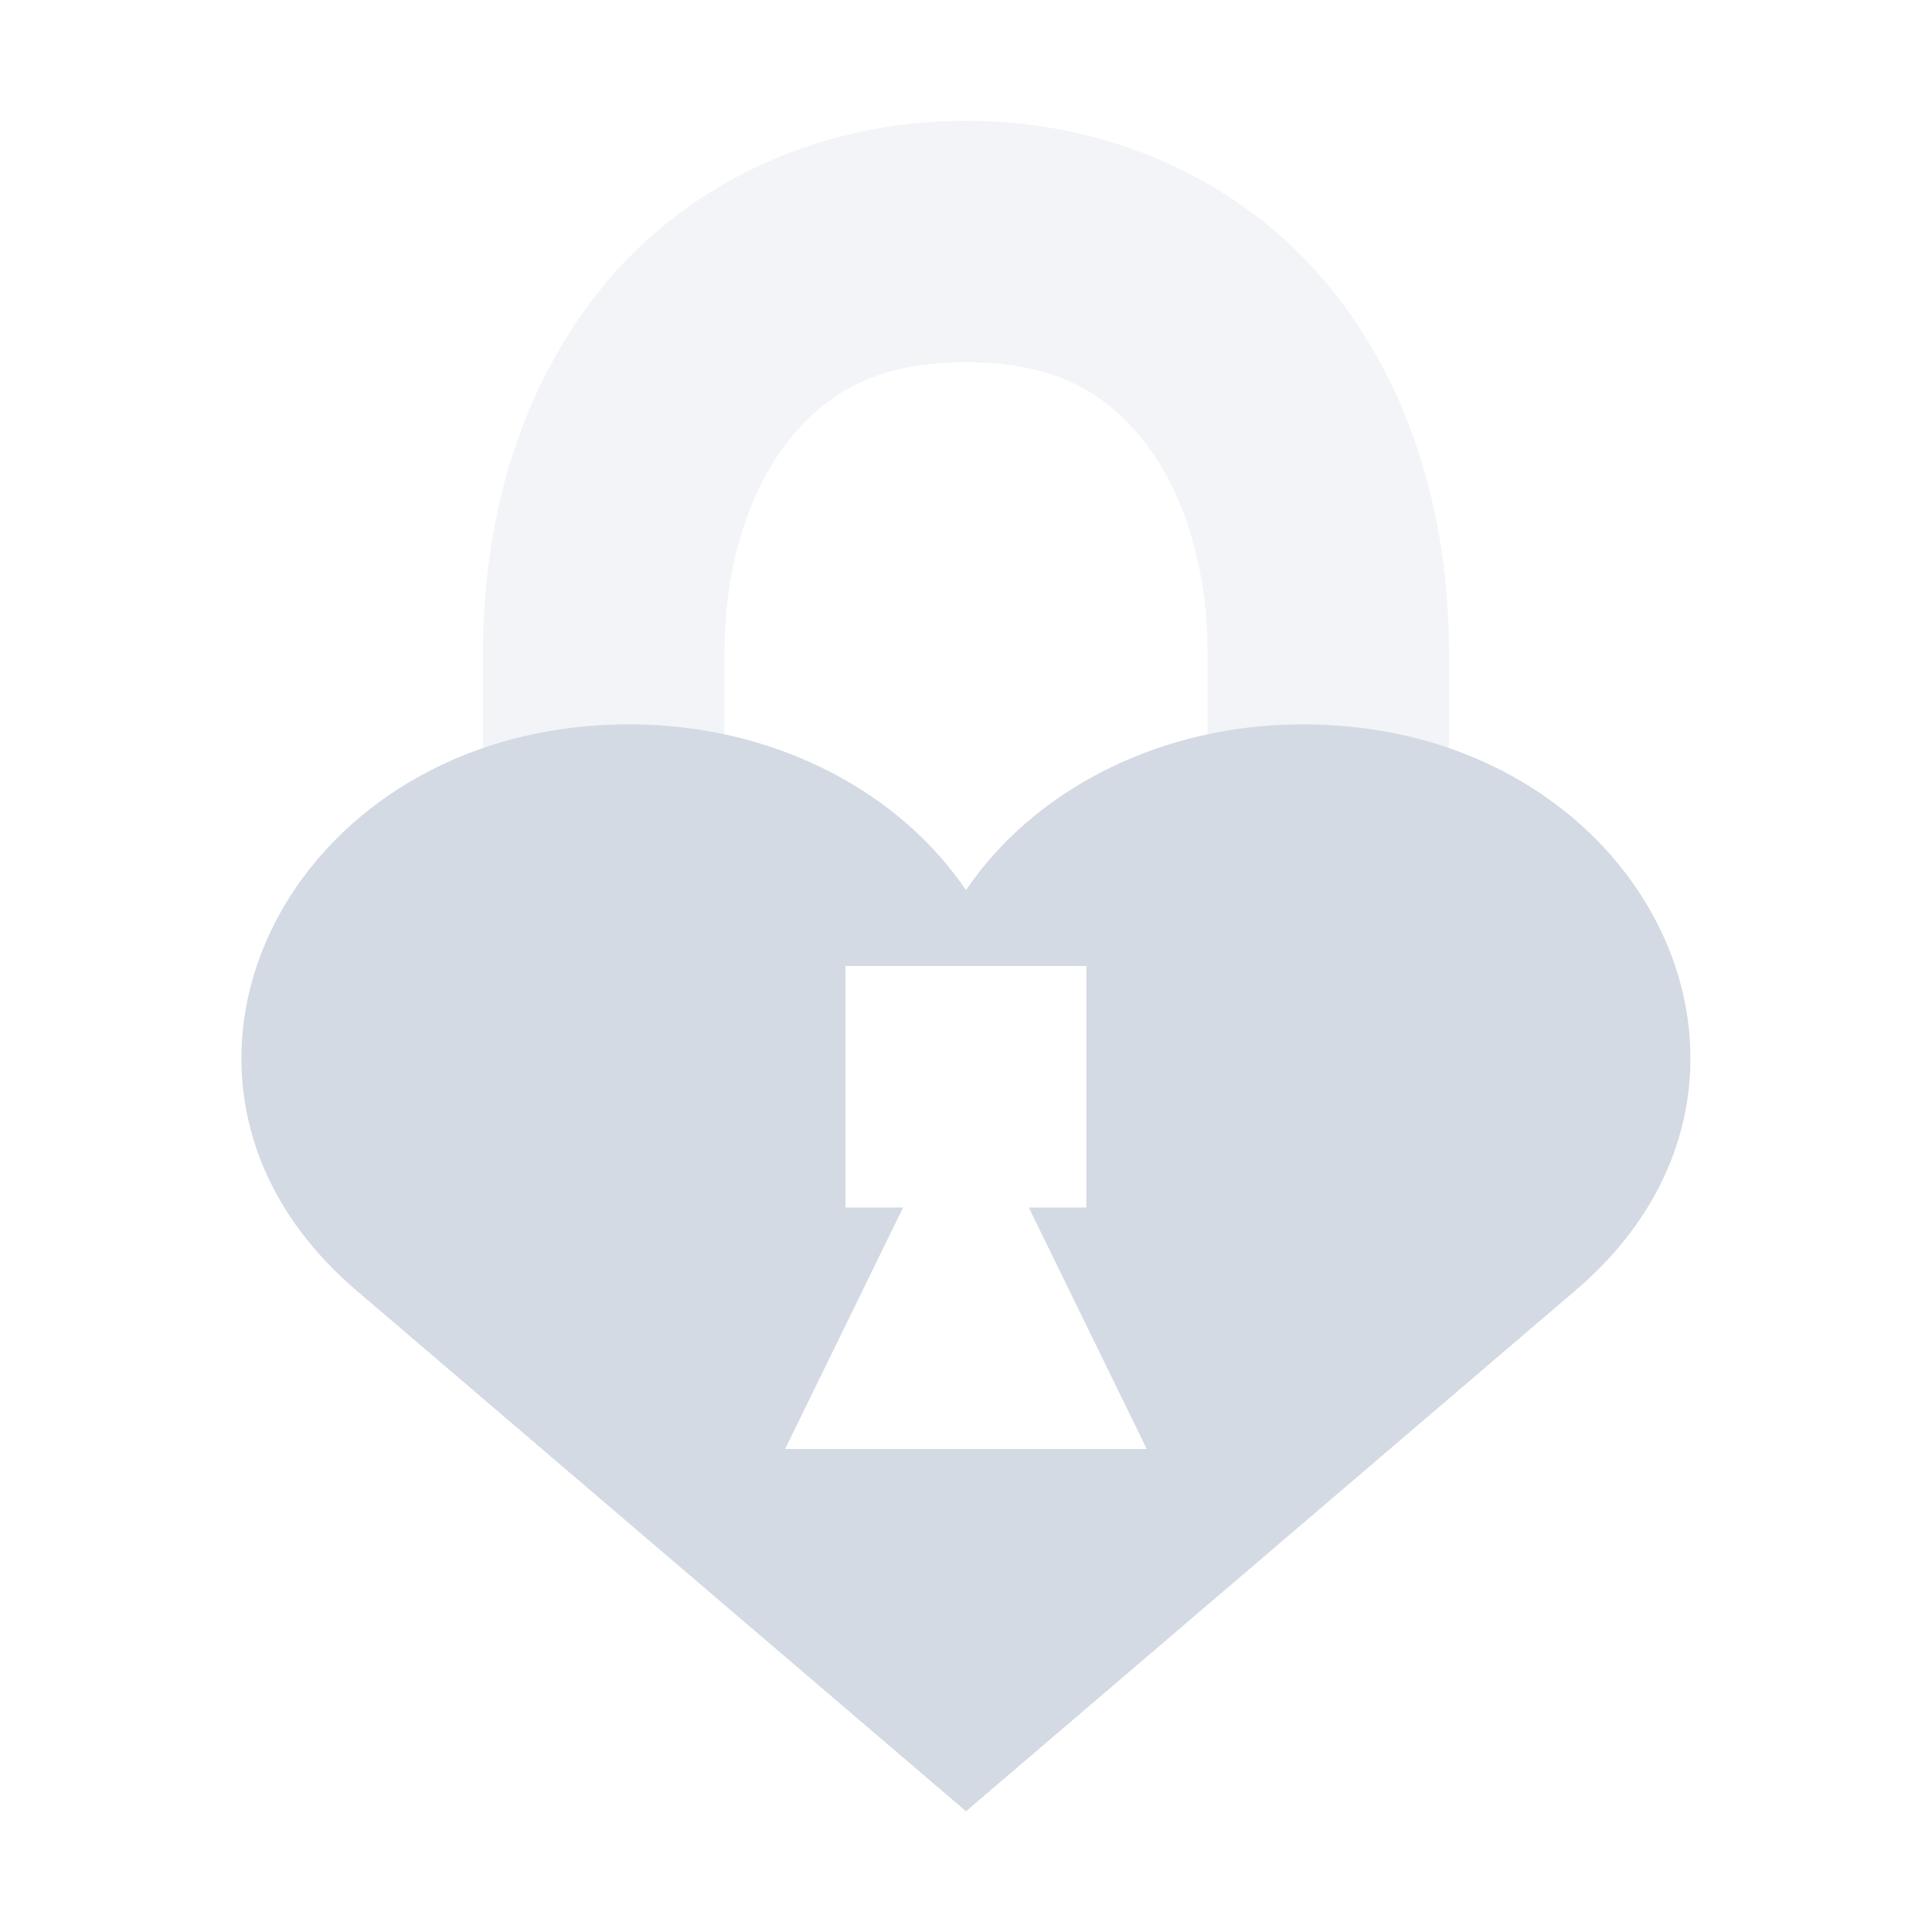 <svg xmlns="http://www.w3.org/2000/svg" width="16" height="16"><defs><style id="current-color-scheme" type="text/css">.ColorScheme-Text{color:#d3dae3}</style></defs><path class="ColorScheme-Text" d="M8 1c-1.267 0-2.356.557-3.03 1.4-.676.844-.97 1.915-.97 3V10h2V5.4c0-.715.206-1.344.53-1.75C6.857 3.243 7.268 3 8 3s1.144.243 1.47.65c.324.406.53 1.035.53 1.75V10h2V5.4c0-1.085-.294-2.156-.97-3C10.357 1.557 9.268 1 8 1z" opacity=".3" fill="currentColor"/><path class="ColorScheme-Text" d="M5.36 6.002C3.432 5.93 2.1 7.215 2.005 8.605c-.05.723.234 1.472.941 2.077L8 15l5.053-4.318c.707-.605.99-1.354.941-2.077-.095-1.39-1.427-2.675-3.353-2.603-1.097.04-2.092.558-2.641 1.37-.55-.812-1.544-1.33-2.64-1.37zM7.001 8h1.996v2h-.477l.977 2H6.502l.977-2h-.477V8z" fill="currentColor"/></svg>